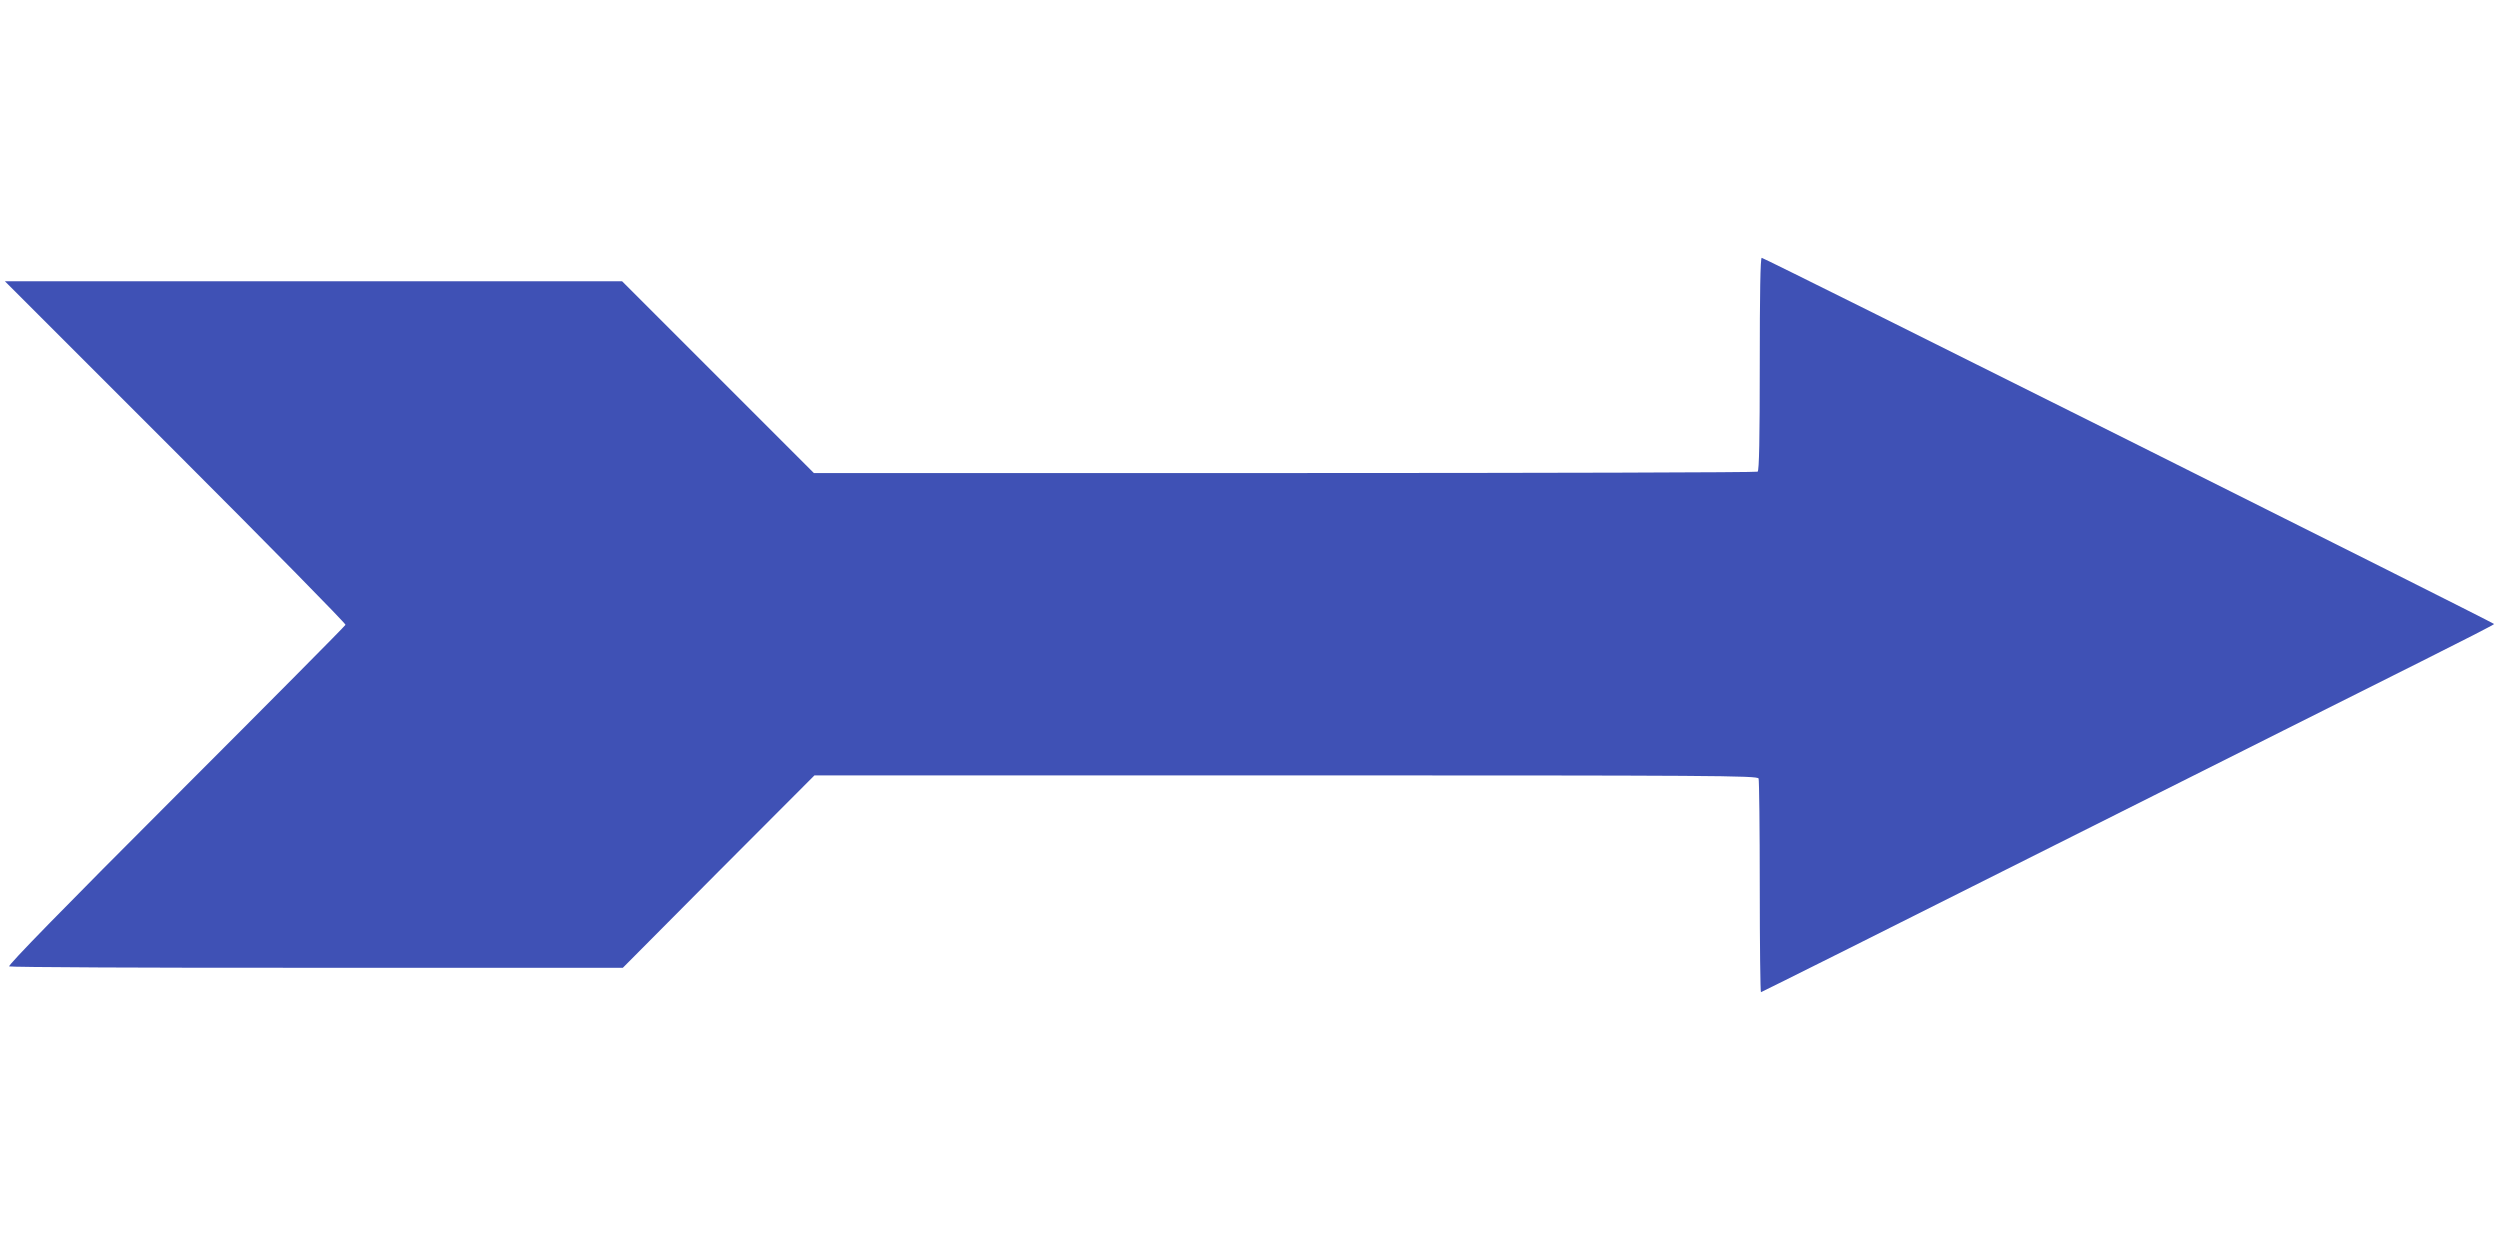 <?xml version="1.0" standalone="no"?>
<!DOCTYPE svg PUBLIC "-//W3C//DTD SVG 20010904//EN"
 "http://www.w3.org/TR/2001/REC-SVG-20010904/DTD/svg10.dtd">
<svg version="1.0" xmlns="http://www.w3.org/2000/svg"
 width="1280pt" height="640pt" viewBox="0 0 1280 640"
 preserveAspectRatio="xMidYMid meet">
<g transform="translate(0,640) scale(0.1,-0.1)"
fill="#3f51b5" stroke="none">
<path d="M9010 4536 c0 -378 -3 -547 -11 -551 -6 -4 -1095 -7 -2421 -7 l-2411
0 -491 491 -491 491 -1580 0 -1580 0 874 -874 c480 -480 872 -879 870 -885 -2
-6 -393 -400 -869 -876 -574 -574 -861 -868 -853 -873 7 -4 717 -8 1577 -7
l1565 0 490 493 491 492 2414 0 c2192 0 2414 -1 2420 -16 3 -9 6 -258 6 -555
0 -296 3 -539 6 -539 3 0 681 339 1507 754 826 414 1670 838 1875 940 204 102
372 188 372 191 0 6 -3737 1875 -3750 1875 -7 0 -10 -185 -10 -544z"/>
</g>
</svg>
